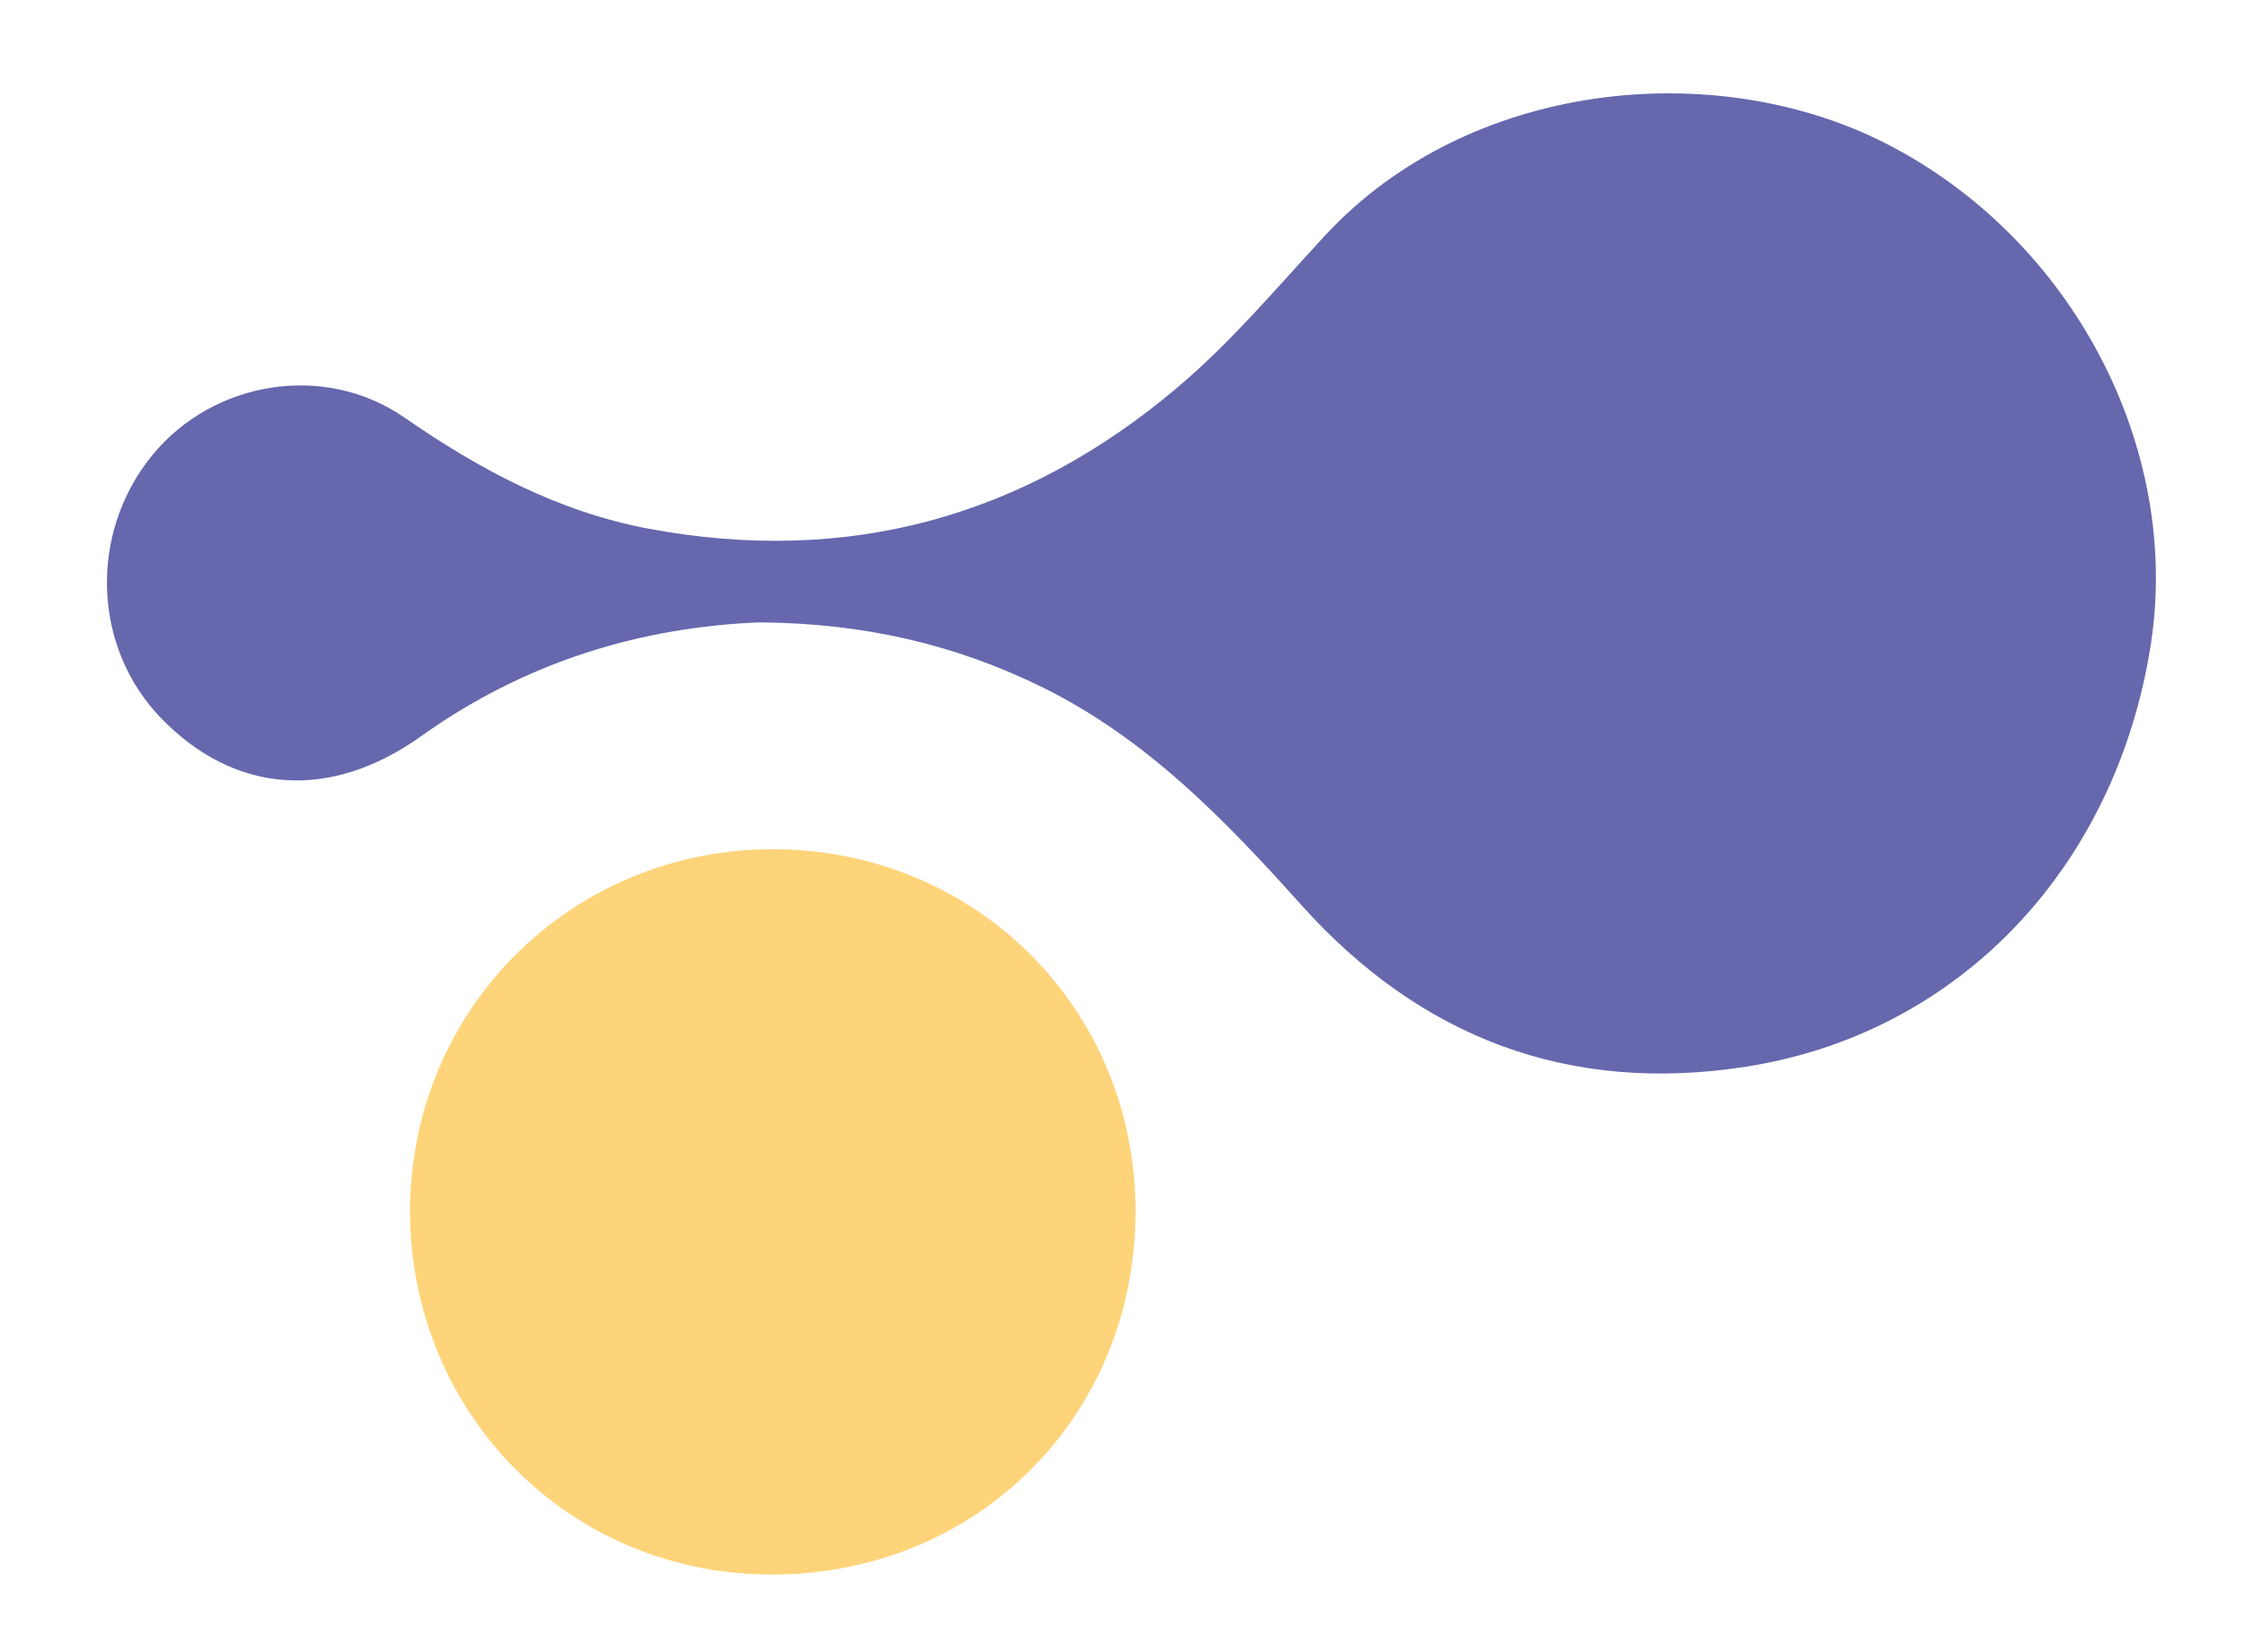 <?xml version="1.0" encoding="UTF-8"?>
<svg id="Layer_1" xmlns="http://www.w3.org/2000/svg" viewBox="0 0 229 168.5">
  <defs>
    <style>
      .cls-1 {
        fill: #fed47a;
      }

      .cls-2 {
        fill: #6667ad;
      }
    </style>
  </defs>
  <path class="cls-2" d="M77.6,63.49c-12.14.47-23.96,3.99-34.61,11.6-9.42,6.73-19.14,5.84-26.56-1.82-7.01-7.24-7.39-18.9-.88-26.85,6.2-7.55,17.52-9.49,25.72-3.81,7.68,5.32,15.73,9.62,24.94,11.34,20.19,3.75,38.13-1.11,53.86-14.39,5.56-4.69,10.2-10.25,15.1-15.54,14.64-15.8,39.77-18.3,57.24-9.36,18.95,9.69,30.16,31.02,26.96,51.23-3.6,22.75-19.64,39.54-41.22,42.93-18.1,2.84-33.27-2.95-45.41-16.49-7.81-8.71-15.83-17.02-26.51-22.26-8.81-4.32-18.08-6.48-28.62-6.57h0Z"/>
  <path class="cls-1" d="M78.85,86.64c-20.67,0-37.16,16.47-37.02,37.21.13,20.29,16.18,36.91,37.14,36.79,20.8-.12,36.78-16.18,36.86-36.9.08-20.87-16.37-37.08-36.98-37.1Z"/>
</svg>